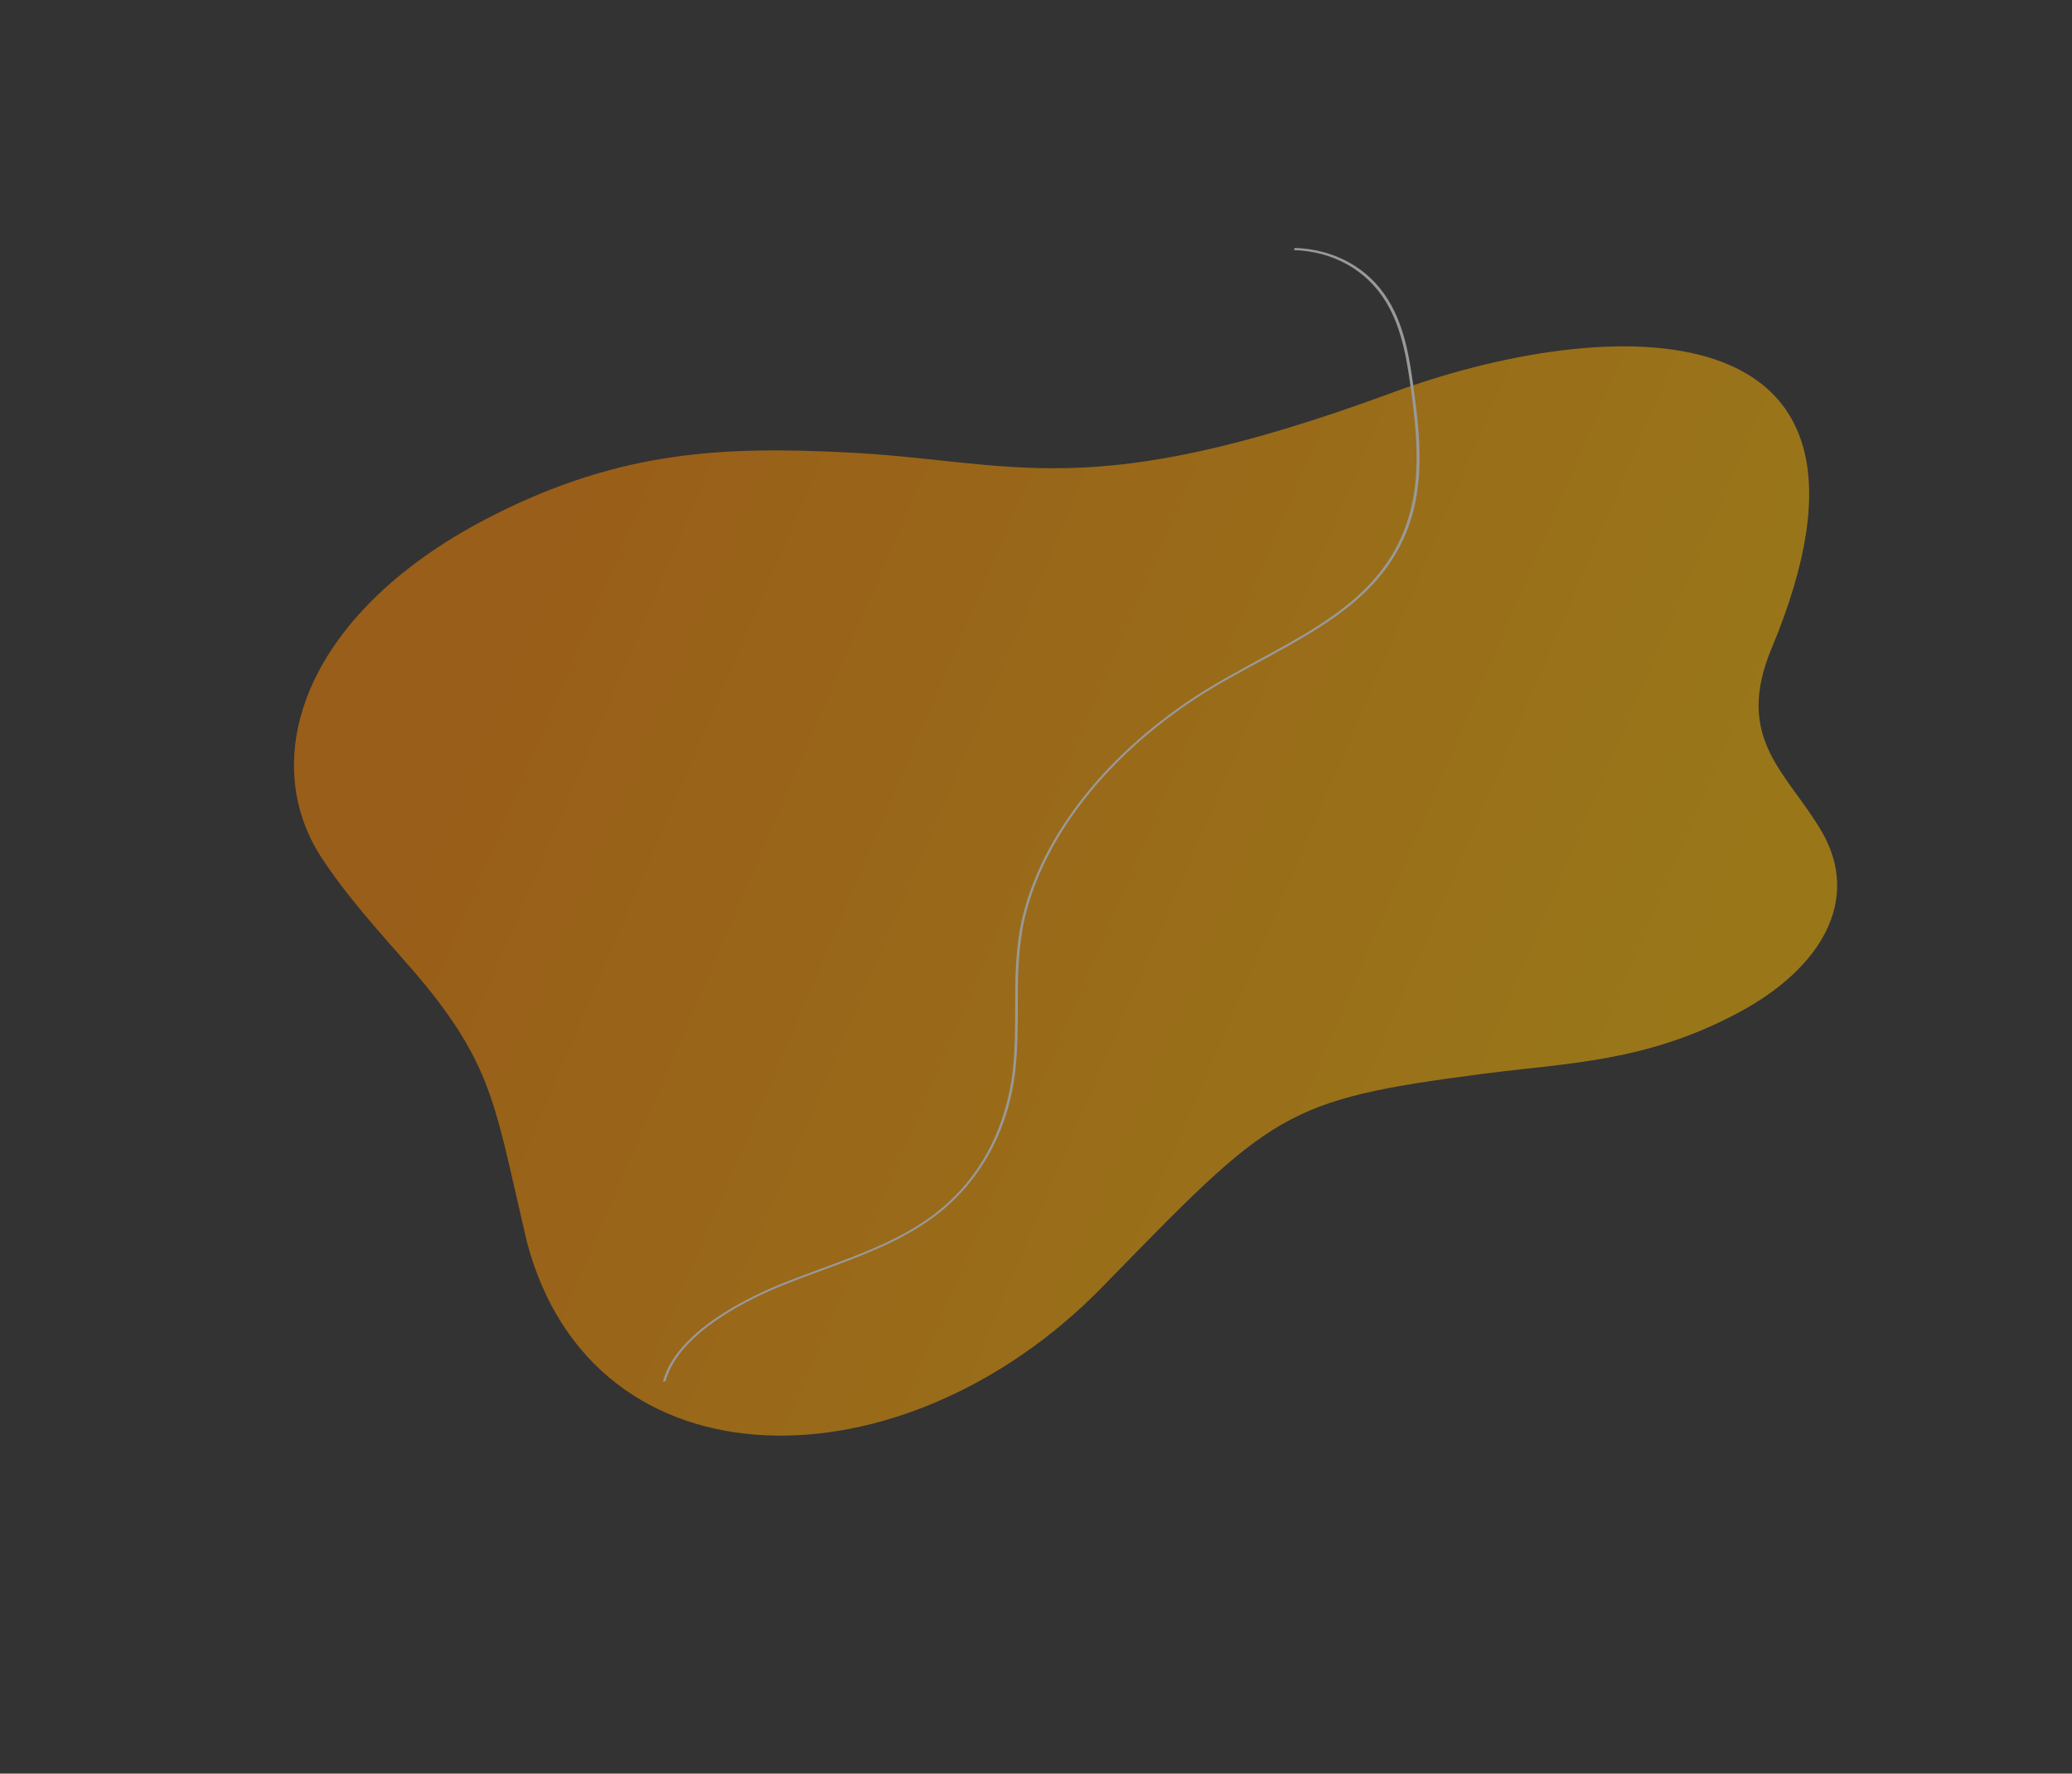 <svg width="645" height="552" viewBox="0 0 645 552" fill="none" xmlns="http://www.w3.org/2000/svg">
<rect x="0" y="0" width="645" height="552" fill="#333333" stroke="none"/>
<g opacity="0.5">
<path d="M541.569 314.948C566.93 301.269 579.409 280.074 567.131 258.885C556.547 240.617 539.606 230.168 551.515 201.709C596.911 92.953 499.722 97.76 433.172 122.291C337.631 157.5 316.169 143.324 262.736 140.767C225.398 138.989 193.887 140.165 154.243 160.029C94.864 189.789 79.755 235.627 100.029 266.837C109.997 282.147 124.73 297.108 132.613 306.822C153.734 332.914 154.436 345.733 163.973 386.327C184.539 464.759 281.089 464.096 343.055 400.629C396.123 346.277 399.089 342.316 461.759 334.191C488.064 330.767 512.556 330.608 541.569 314.948Z" fill="url(#paint0_linear_70_2284)"/>
<g style="mix-blend-mode:overlay">
<path d="M206.382 429.989C210.452 414.297 233.457 403.497 243.285 399.534C247.361 397.877 251.671 396.299 255.709 394.811C267.709 390.399 280.11 385.828 290.17 378.386C309.238 364.283 314.082 343.98 315.29 333.138C315.994 326.634 316.01 320.138 316.016 313.854C315.997 305.114 316.055 296.05 317.969 286.849C320.863 273.716 327.492 260.421 337.357 247.965C347.222 235.51 360.065 224.22 374.917 214.947C380.246 211.661 385.962 208.572 391.468 205.527C404.157 198.696 417.256 191.572 426.376 181.81C443.21 163.876 442.058 143.158 439.522 123.448C438.154 113.203 436.751 102.617 431.354 93.817C425.396 84.071 414.957 78.201 402.753 77.832L403.03 77.166C415.472 77.547 426.101 83.458 432.153 93.395C437.639 102.269 438.999 112.908 440.384 123.239C443.016 143.061 444.165 163.936 427.096 182.131C417.788 192.033 404.602 199.173 391.838 206.081C386.319 209.066 380.621 212.149 375.323 215.412C360.578 224.611 347.826 235.814 338.029 248.174C328.232 260.535 321.646 273.731 318.767 286.766C316.843 295.918 316.831 304.941 316.83 313.674C316.81 319.976 316.813 326.479 316.078 333.006C313.994 351.947 304.947 368.201 290.604 378.815C280.405 386.368 267.902 390.974 255.817 395.414C251.728 396.919 247.503 398.469 243.427 400.125C233.851 403.991 211.143 414.653 207.168 429.936L206.382 429.989Z" fill="white"/>
</g>
</g>
<defs>
<linearGradient id="paint0_linear_70_2284" x1="129.579" y1="270.688" x2="485.112" y2="422.736" gradientUnits="userSpaceOnUse">
<stop stop-color="#FF8A00"/>
<stop offset="1" stop-color="#FFBC00"/>
</linearGradient>
</defs>
</svg>
